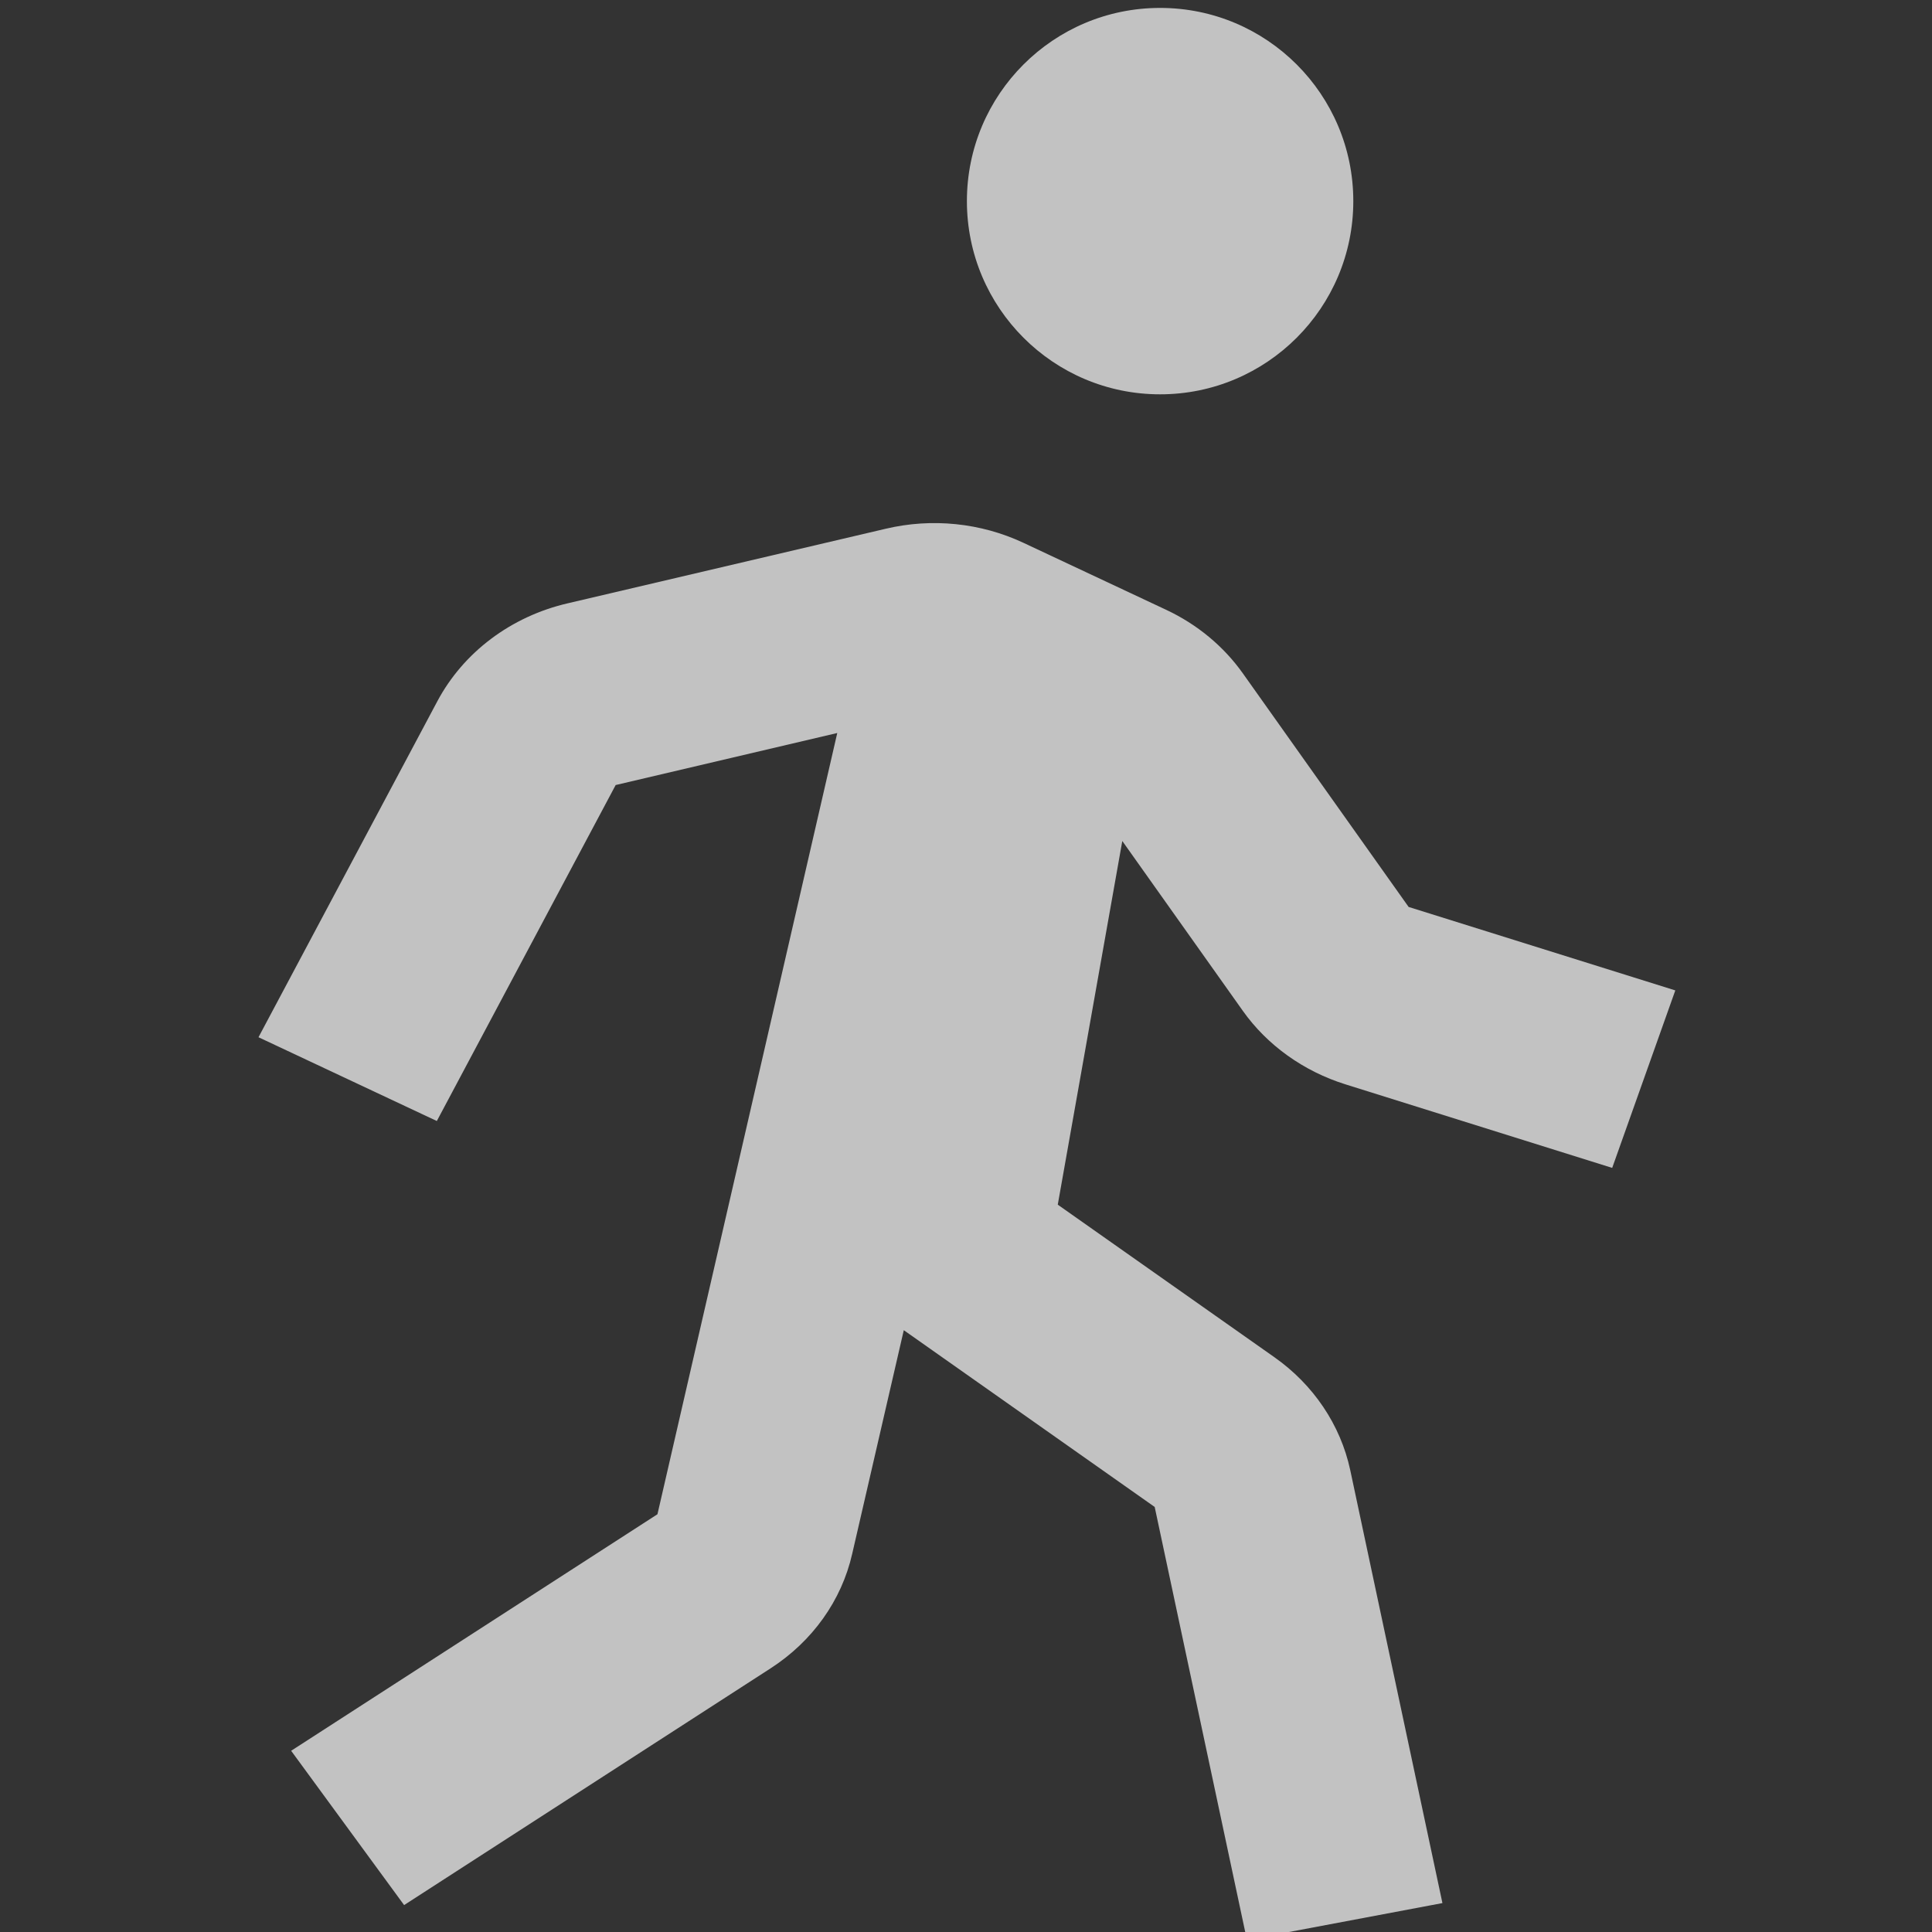 <svg width="30" height="30" viewBox="0 0 30 30" fill="none" xmlns="http://www.w3.org/2000/svg">
<rect x="0" y="0" width="30" height="30" fill="#333333" stroke="none"/>
<g clip-path="url(#clip0_175_793)">
<path d="M18.014 6.123C19.671 6.123 21.014 4.779 21.014 3.123C21.014 1.466 19.671 0.123 18.014 0.123C16.357 0.123 15.014 1.466 15.014 3.123C15.014 4.779 16.357 6.123 18.014 6.123Z" fill="white" fill-opacity="0.7"/>
<path d="M19.297 15.694C19.676 16.23 20.243 16.635 20.893 16.838L25.034 18.135L26.014 15.379L21.873 14.083L19.299 10.456C19 10.035 18.59 9.695 18.108 9.469L15.888 8.427C15.227 8.118 14.471 8.041 13.755 8.21L8.812 9.369C8.379 9.47 7.973 9.658 7.624 9.921C7.275 10.183 6.991 10.514 6.791 10.889L4.014 16.106L6.783 17.407L9.56 12.19L13.001 11.382L10.209 23.513L4.521 27.186L6.275 29.582L11.964 25.907C12.616 25.486 13.068 24.853 13.233 24.127L14.034 20.655L17.93 23.4L19.362 30.123L22.398 29.551L20.966 22.826C20.815 22.125 20.395 21.501 19.786 21.073L16.425 18.706L17.427 13.059L19.297 15.694Z" fill="white" fill-opacity="0.7"/>
</g>
<defs>
<clipPath id="clip0_175_793">
<rect width="30" height="30" fill="white"/>
</clipPath>
</defs>
</svg>
